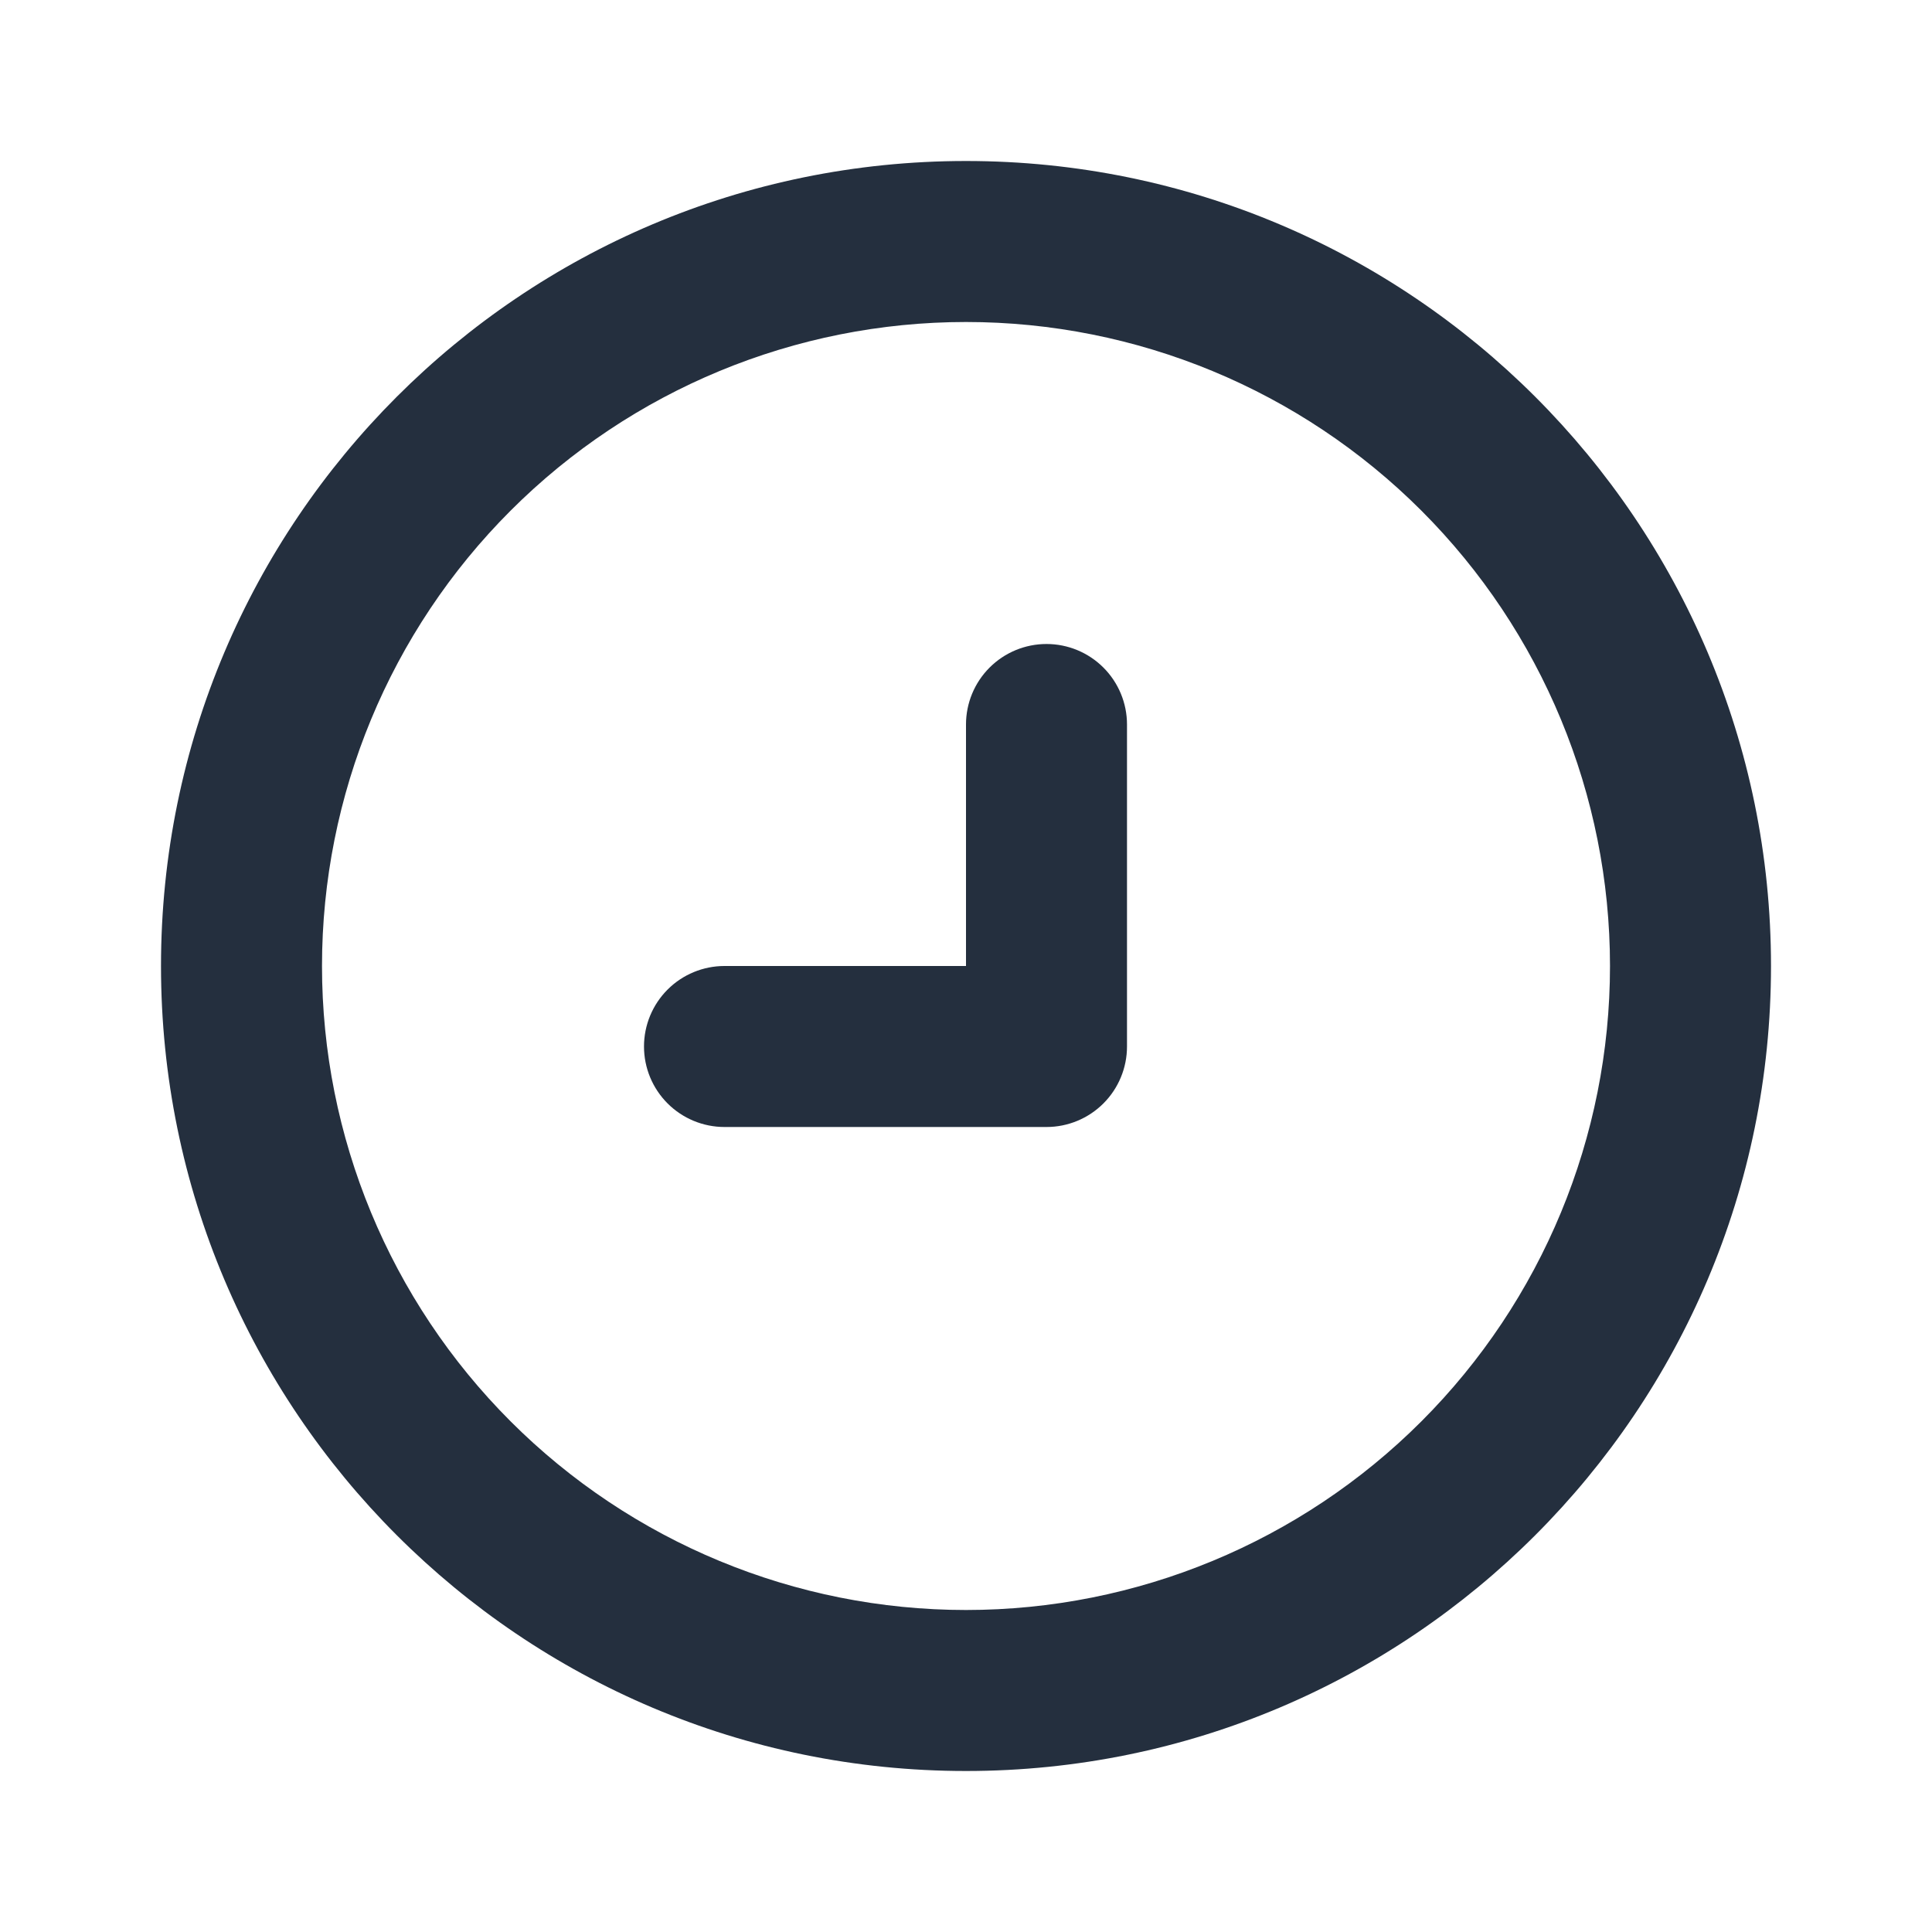<svg width="54" height="54" viewBox="0 0 54 54" fill="none" xmlns="http://www.w3.org/2000/svg">
<path d="M27 20.25C27 19.653 27.237 19.081 27.659 18.659C28.081 18.237 28.653 18 29.25 18C29.847 18 30.419 18.237 30.841 18.659C31.263 19.081 31.5 19.653 31.5 20.25V29.25C31.5 29.847 31.263 30.419 30.841 30.841C30.419 31.263 29.847 31.5 29.25 31.5H20.25C19.653 31.5 19.081 31.263 18.659 30.841C18.237 30.419 18 29.847 18 29.25C18 28.653 18.237 28.081 18.659 27.659C19.081 27.237 19.653 27 20.25 27H27V20.25Z" fill="#242F3E"/>
<path fill-rule="evenodd" clip-rule="evenodd" d="M49.5 27C49.5 39.427 39.427 49.5 27 49.5C14.573 49.5 4.5 39.427 4.5 27C4.5 14.573 14.573 4.5 27 4.5C39.427 4.5 49.5 14.573 49.5 27ZM45 27C45 31.774 43.104 36.352 39.728 39.728C36.352 43.104 31.774 45 27 45C22.226 45 17.648 43.104 14.272 39.728C10.896 36.352 9 31.774 9 27C9 22.226 10.896 17.648 14.272 14.272C17.648 10.896 22.226 9 27 9C31.774 9 36.352 10.896 39.728 14.272C43.104 17.648 45 22.226 45 27Z" fill="#242F3E"/>
</svg>

